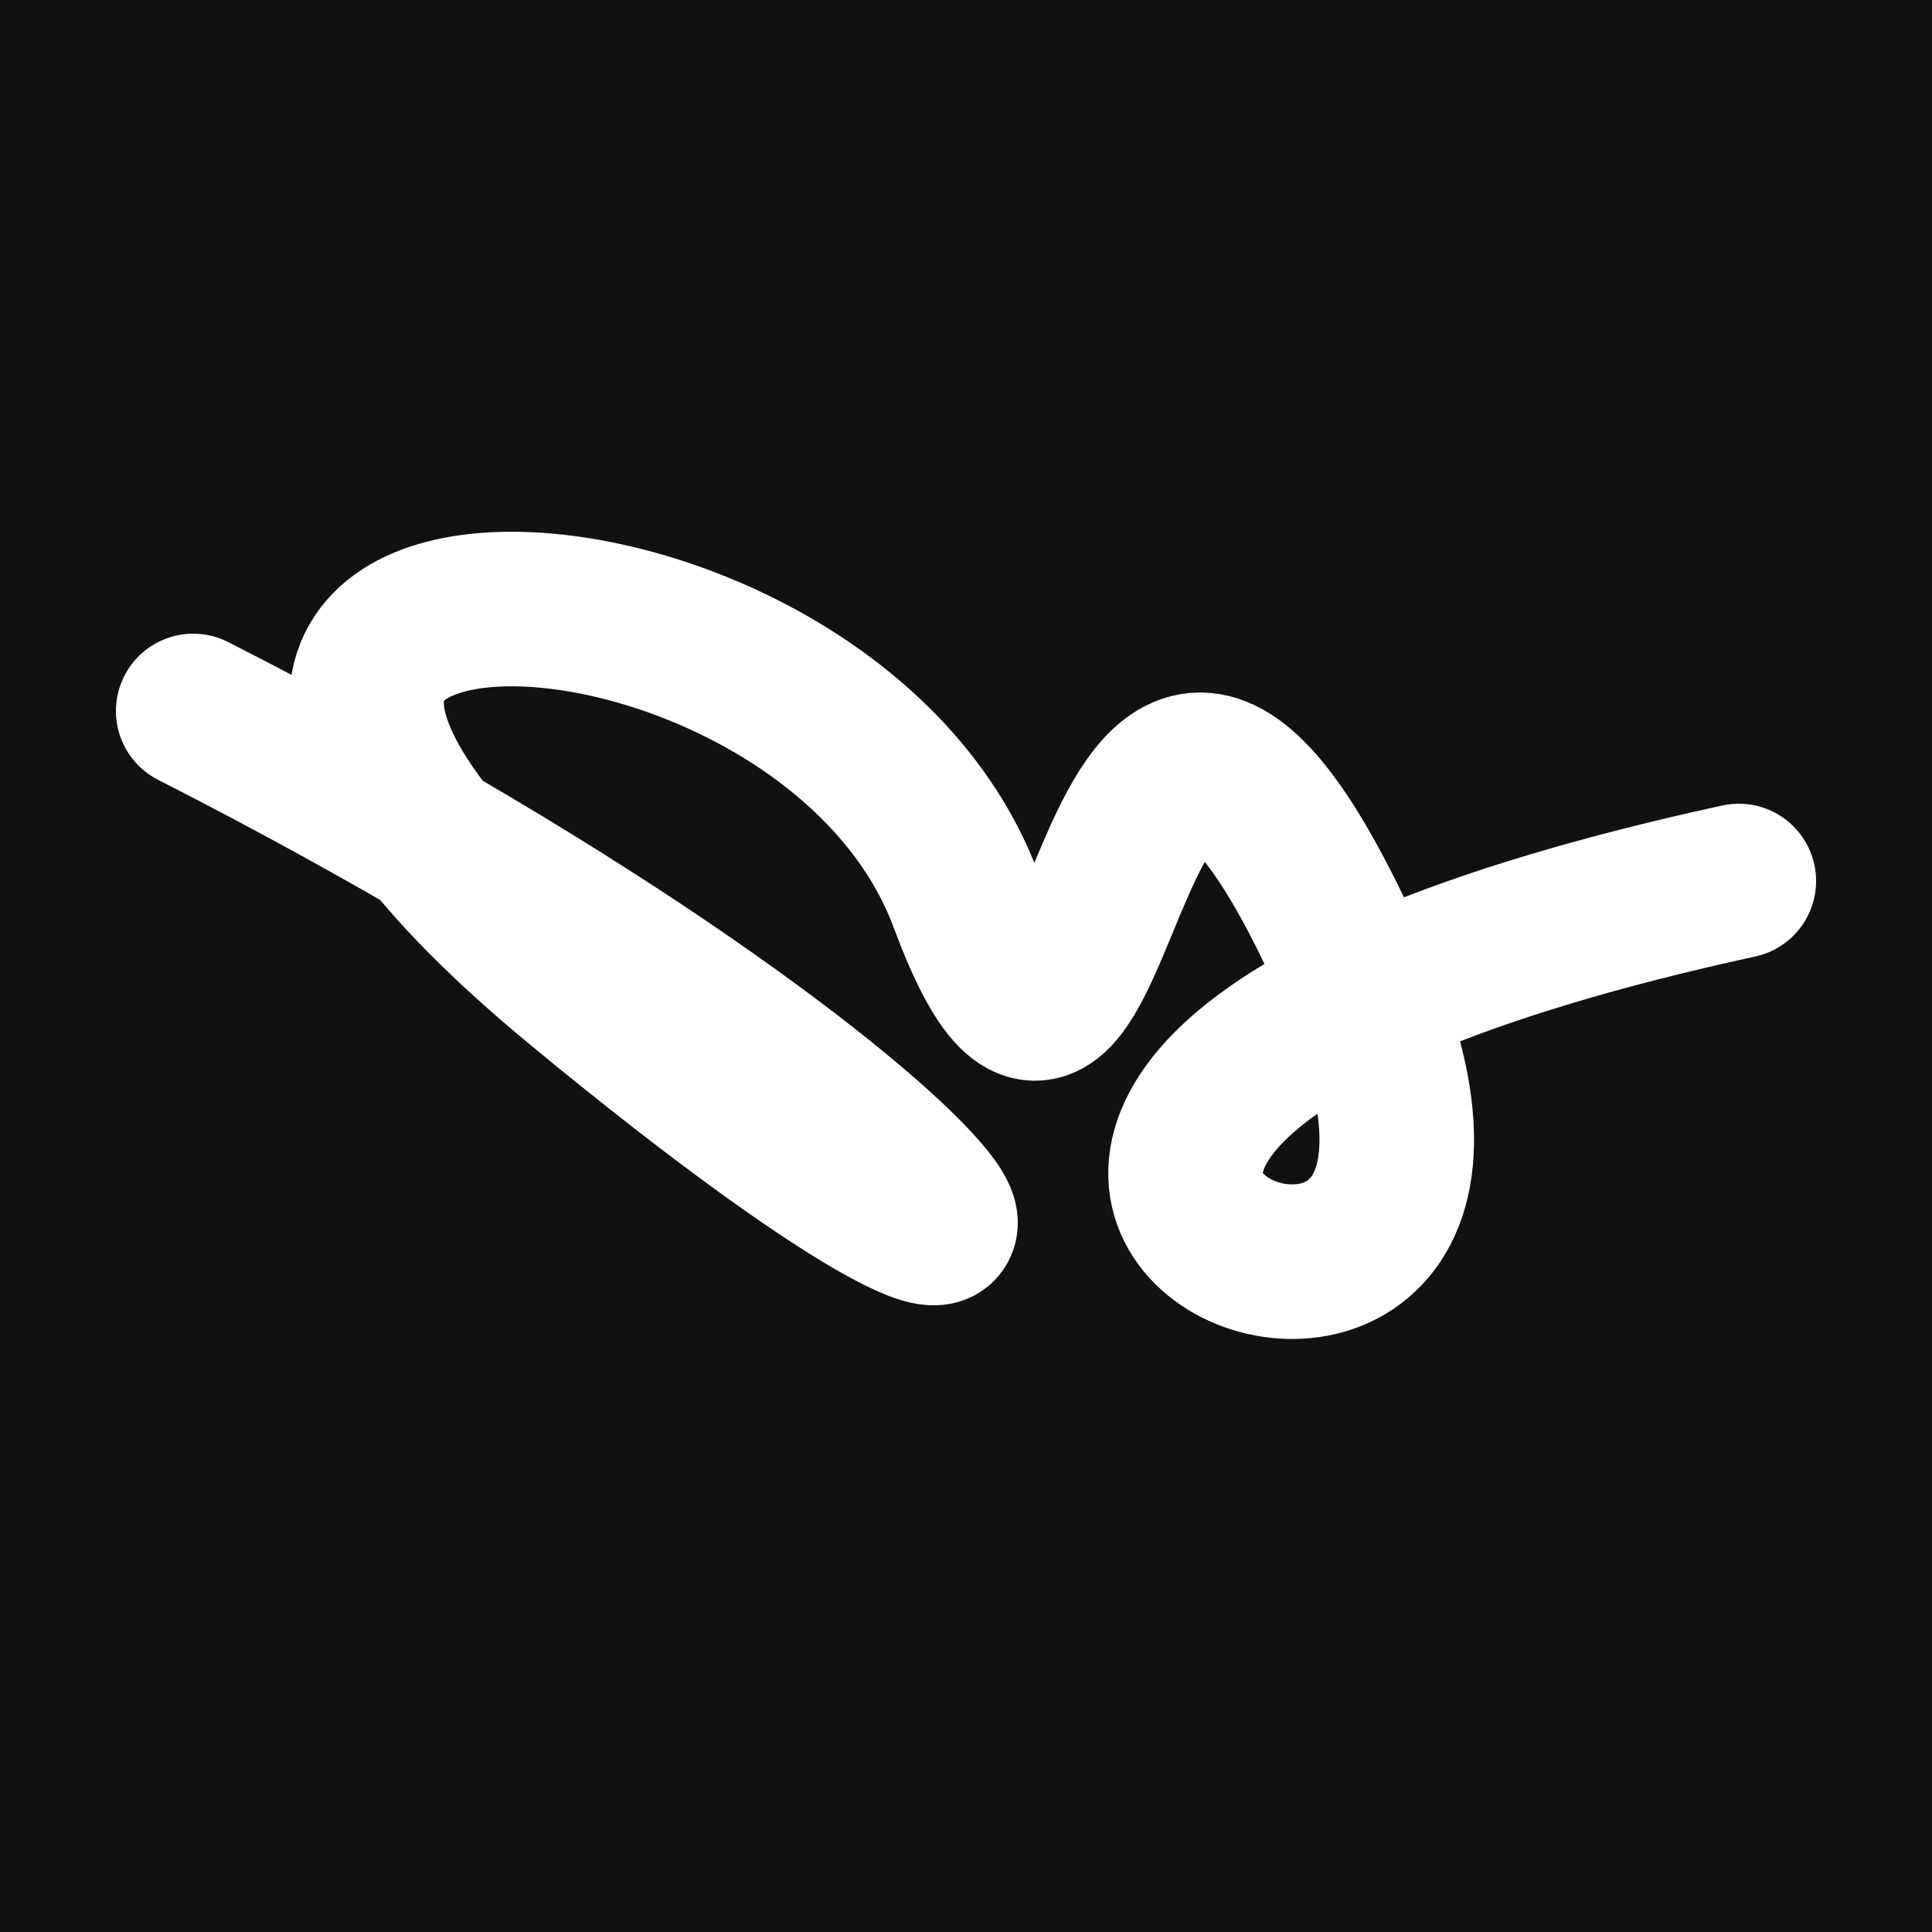 <svg xmlns="http://www.w3.org/2000/svg" version="1.2" viewBox="0 0 500 500"><rect x="0" y="0" width="500" height="500" fill="#111"><animate attributeName="fill" values="#000;#333;#000" dur="0.01s" repeatCount="indefinite"/></rect><path d="M 50,184 C 264,293 305,383 150,255 S 212,131 250,233 S 283,101 350,251 S 156,292 450,228" stroke="#fff" fill="none" stroke-width="40" stroke-linecap="round"><animate attributeName="stroke" values="#fff001;#fd1999;#99fc20" dur="0.1s" repeatCount="indefinite" calcMode="discrete"/><animate attributeName="d" values="M 50,184 C 264,293 305,383 150,255 S 212,131 250,233 S 283,101 350,251 S 156,292 450,228;M 50,161 C 230,172 282,134 150,332 S 344,186 250,184 S 218,181 350,255 S 106,275 450,206;M 50,332 C 172,264 134,305 150,184 S 129,128 250,255 S 223,246 350,233 S 275,156 450,242;M 50,184 C 264,293 305,383 150,255 S 212,131 250,233 S 283,101 350,251 S 156,292 450,228;M 50,255 C 293,106 383,201 150,233 S 375,261 250,251 S 376,233 350,222 S 292,178 450,248;M 50,233 C 106,275 201,372 150,251 S 170,168 250,222 S 304,100 350,180 S 178,198 450,200;M 50,184 C 264,293 305,383 150,255 S 212,131 250,233 S 283,101 350,251 S 156,292 450,228" dur="0.95s" repeatCount="indefinite"/><animate attributeName="stroke-width" values="10;50;10" dur="0.7s" repeatCount="indefinite"/></path></svg>